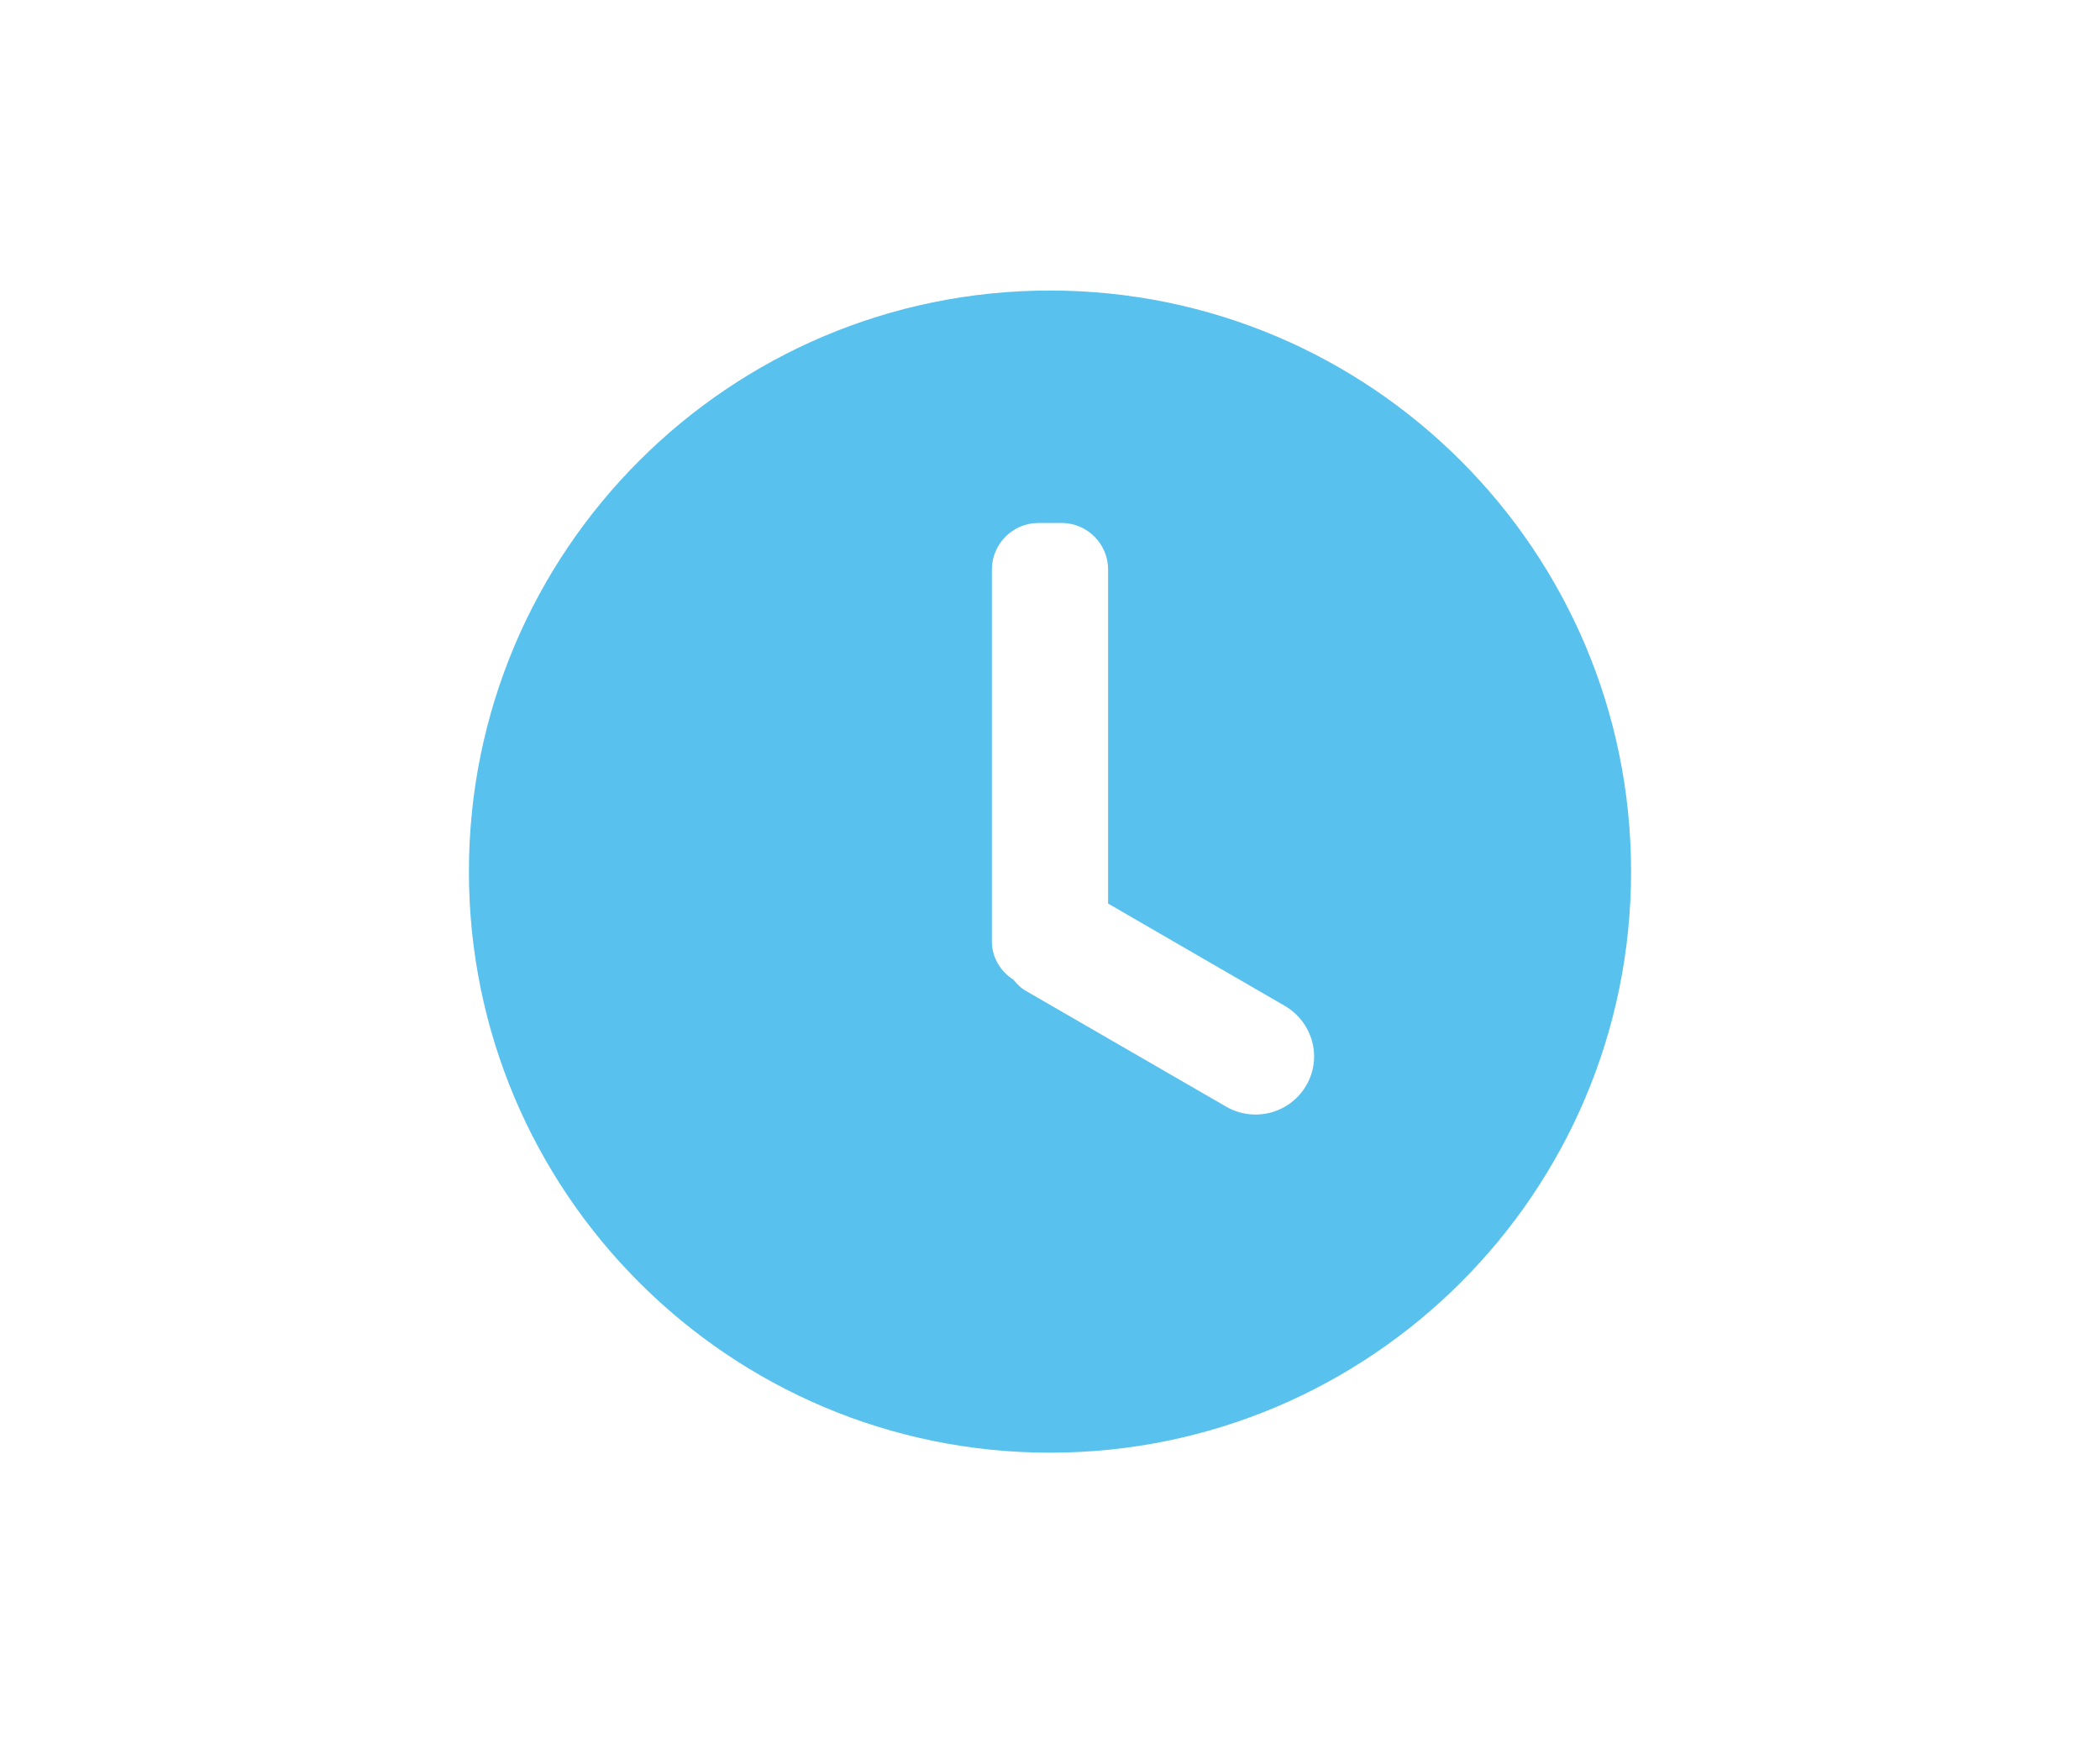 <?xml version="1.0" encoding="utf-8"?>
<!-- Generator: Adobe Illustrator 23.0.4, SVG Export Plug-In . SVG Version: 6.00 Build 0)  -->
<svg version="1.1" id="Layer_1" xmlns="http://www.w3.org/2000/svg" xmlns:xlink="http://www.w3.org/1999/xlink" x="0px" y="0px"
	 viewBox="0 0 36.14 30" style="enable-background:new 0 0 36.14 30;" xml:space="preserve">
<style type="text/css">
	.st0{fill-rule:evenodd;clip-rule:evenodd;fill:#58C1ED;}
</style>
<path class="st0" d="M18.07,5c-5.52,0-10,4.48-10,10c0,5.52,4.48,10,10,10c5.52,0,10-4.48,10-10C28.07,9.48,23.59,5,18.07,5z
	 M22.48,18.68c-0.28,0.48-0.89,0.64-1.37,0.37l-3.46-2c-0.09-0.05-0.15-0.12-0.21-0.19c-0.22-0.14-0.37-0.38-0.37-0.66V9.8
	c0-0.44,0.36-0.8,0.8-0.8h0.4c0.44,0,0.8,0.36,0.8,0.8v5.75l3.04,1.76C22.59,17.59,22.76,18.2,22.48,18.68z"/>
</svg>
